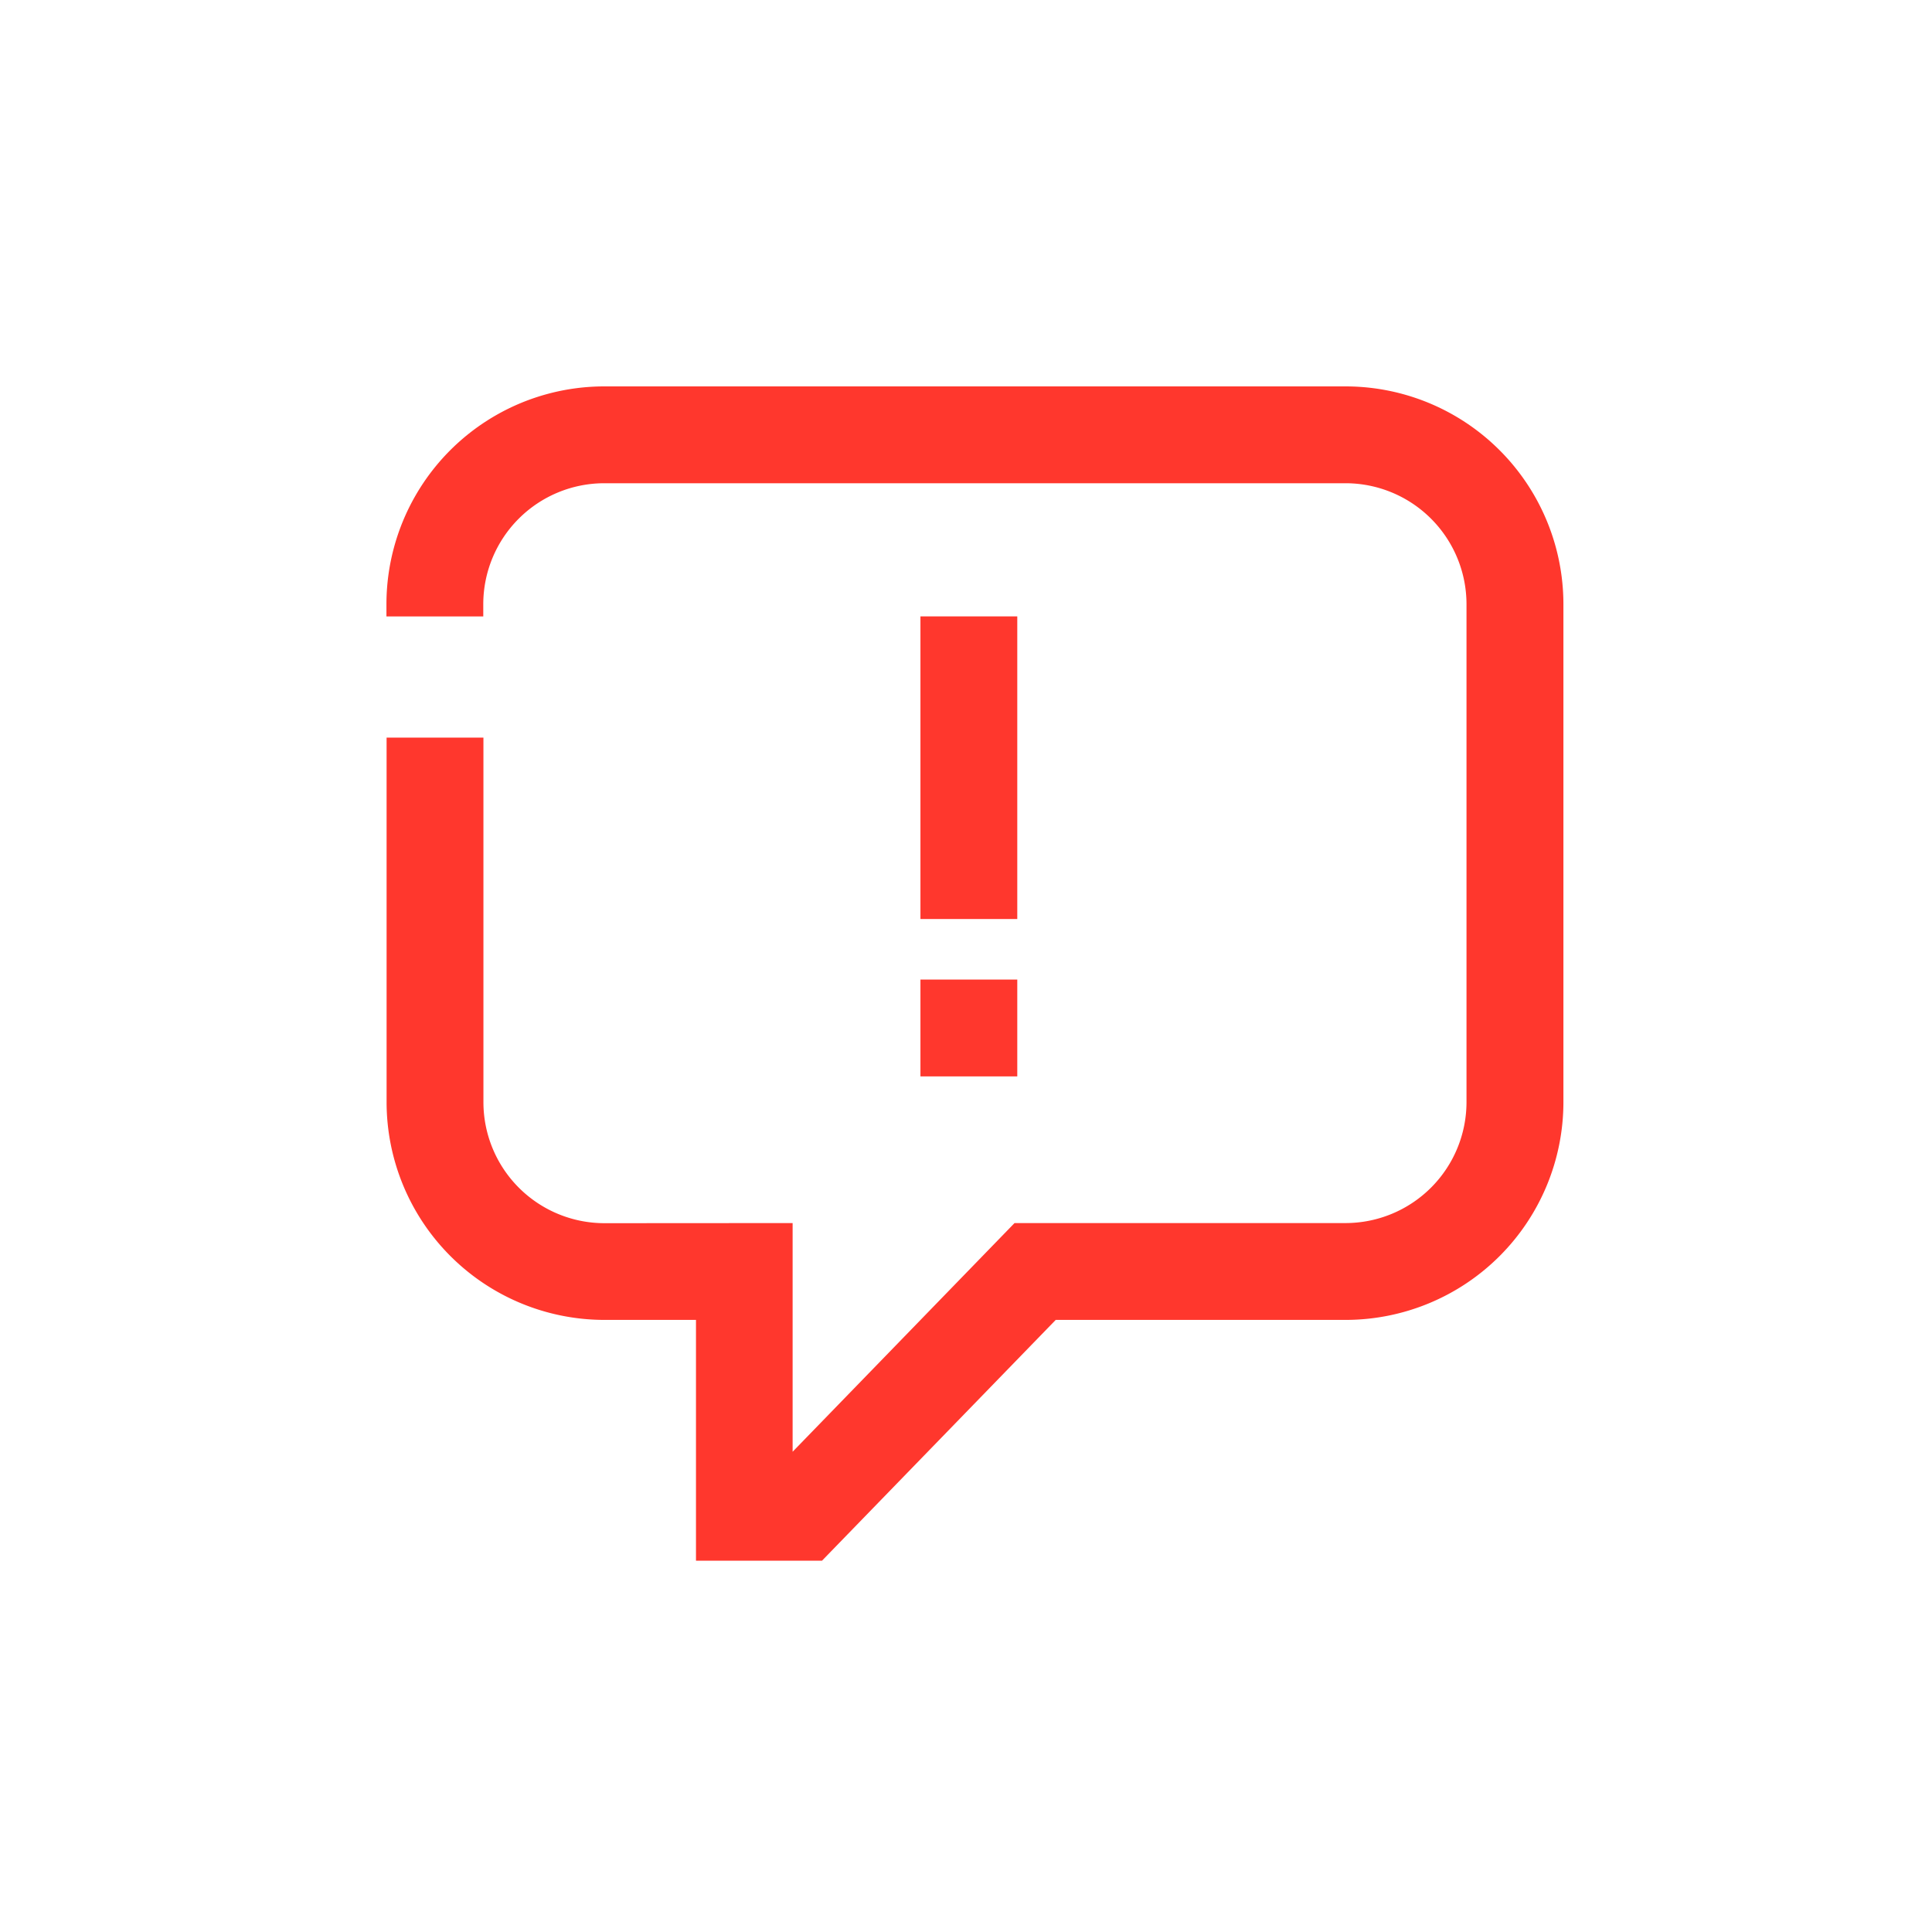 <svg xmlns="http://www.w3.org/2000/svg" xmlns:xlink="http://www.w3.org/1999/xlink" width="50" height="50" viewBox="0 0 50 50">
  <defs>
    <clipPath id="clip-incidents-hub">
      <rect width="50" height="50"/>
    </clipPath>
  </defs>
  <g id="incidents-hub" clip-path="url(#clip-incidents-hub)">
    <g id="Group_1966" data-name="Group 1966" transform="translate(-2543.855 -1419.532)">
      <path id="Path_982" data-name="Path 982" d="M190.22,1839.864v5.918l5.743-5.918h8.564a3.133,3.133,0,0,0,3.133-3.133V1823.85a3.133,3.133,0,0,0-3.133-3.133H185.347a3.133,3.133,0,0,0-3.133,3.133v.314h-2.506v-.314a5.639,5.639,0,0,1,5.64-5.639h19.181a5.639,5.639,0,0,1,5.639,5.639v12.881a5.639,5.639,0,0,1-5.639,5.639h-7.5l-6.048,6.231h-3.262v-6.231h-2.367a5.64,5.64,0,0,1-5.64-5.639V1827.3h2.506v9.434a3.133,3.133,0,0,0,3.133,3.133Z" transform="translate(2374.148 -388.679)" fill="#ff372d"/>
      <rect id="Rectangle_1641" data-name="Rectangle 1641" width="2.506" height="7.832" transform="translate(2567.676 1435.484)" fill="#ff372d"/>
      <rect id="Rectangle_1652" data-name="Rectangle 1652" width="2.506" height="2.506" transform="translate(2567.676 1444.883)" fill="#ff372d"/>
    </g>
  </g>
</svg>